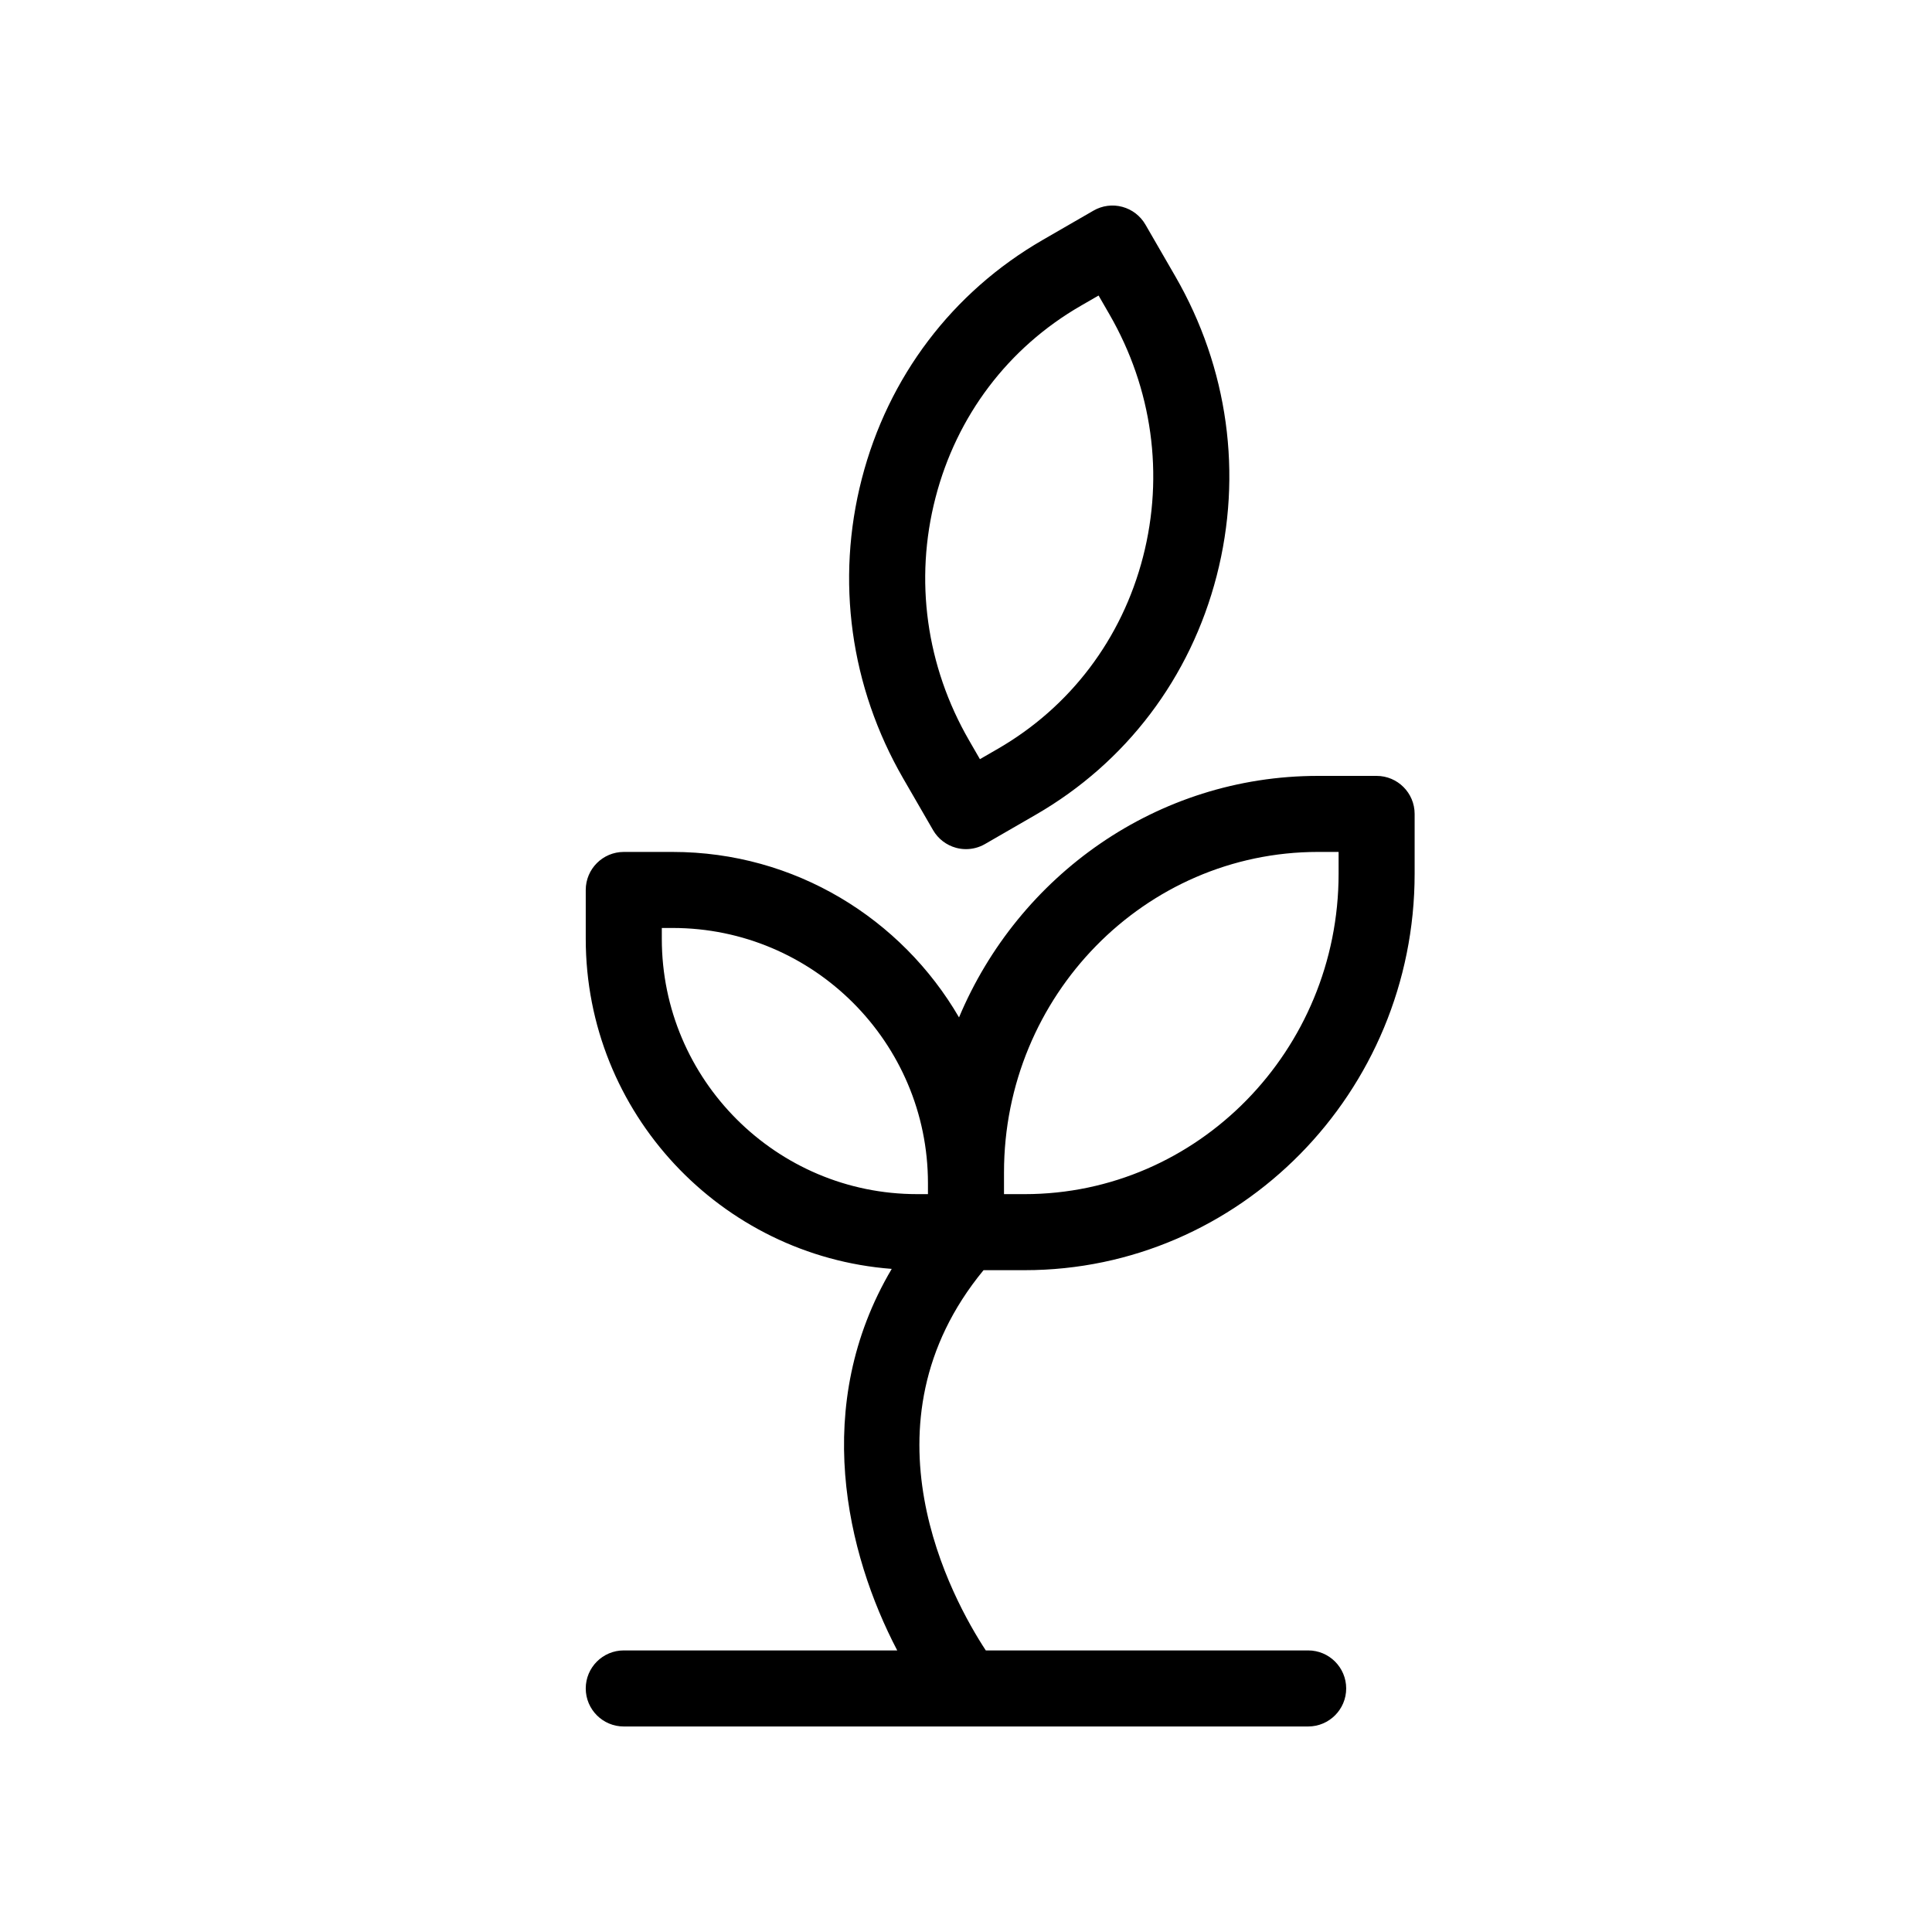 <?xml version="1.0" encoding="UTF-8"?>
<!-- Uploaded to: ICON Repo, www.iconrepo.com, Generator: ICON Repo Mixer Tools -->
<svg fill="#000000" width="800px" height="800px" version="1.1" viewBox="144 144 512 512" xmlns="http://www.w3.org/2000/svg">
 <path d="m391.27 363.99c1.34 2.312 3.535 4 6.121 4.695 0.855 0.23 1.734 0.344 2.609 0.344 1.754 0 3.492-0.457 5.039-1.352l13.461-7.773c23.941-13.82 40.961-36.293 47.926-63.285 6.949-26.922 3.055-55.117-10.957-79.395l-7.926-13.715c-1.34-2.312-3.535-4-6.121-4.695-2.574-0.699-5.336-0.332-7.648 1.008l-13.461 7.773c-23.941 13.82-40.961 36.293-47.926 63.285-6.949 26.922-3.055 55.117 10.957 79.395zm0.641-88.07c5.602-21.711 19.27-39.777 38.492-50.871l4.731-2.731 2.875 4.984c11.359 19.68 14.523 42.508 8.902 64.281-5.602 21.711-19.27 39.777-38.492 50.871l-4.731 2.731-2.875-4.984c-11.367-19.68-14.531-42.508-8.902-64.281zm12.734 204.69h10.898c56.984 0 103.35-47.137 103.35-105.08v-15.832c0-5.562-4.516-10.078-10.078-10.078h-15.543c-42.656 0-79.355 26.414-95.121 64-15.215-26.168-43.496-43.848-75.891-43.848h-12.953c-5.562 0-10.078 4.516-10.078 10.078v12.953c0 46.148 35.805 84.012 81.09 87.465-21.422 36.18-11.961 75.492 1.457 101.11h-72.469c-5.562 0-10.078 4.516-10.078 10.078s4.516 10.078 10.078 10.078h181.37c5.562 0 10.078-4.516 10.078-10.078s-4.516-10.078-10.078-10.078h-85.43c-8.949-13.645-34.332-59.793-0.605-100.76zm5.426-25.914c0-46.828 37.324-84.926 83.203-84.926h5.469v5.758c0 46.832-37.328 84.93-83.199 84.93h-5.473zm-90.684-61.895v-2.879h2.875c37.309 0 67.656 30.352 67.656 67.656v2.879h-2.875c-37.309 0-67.656-30.352-67.656-67.656z"/>
</svg>